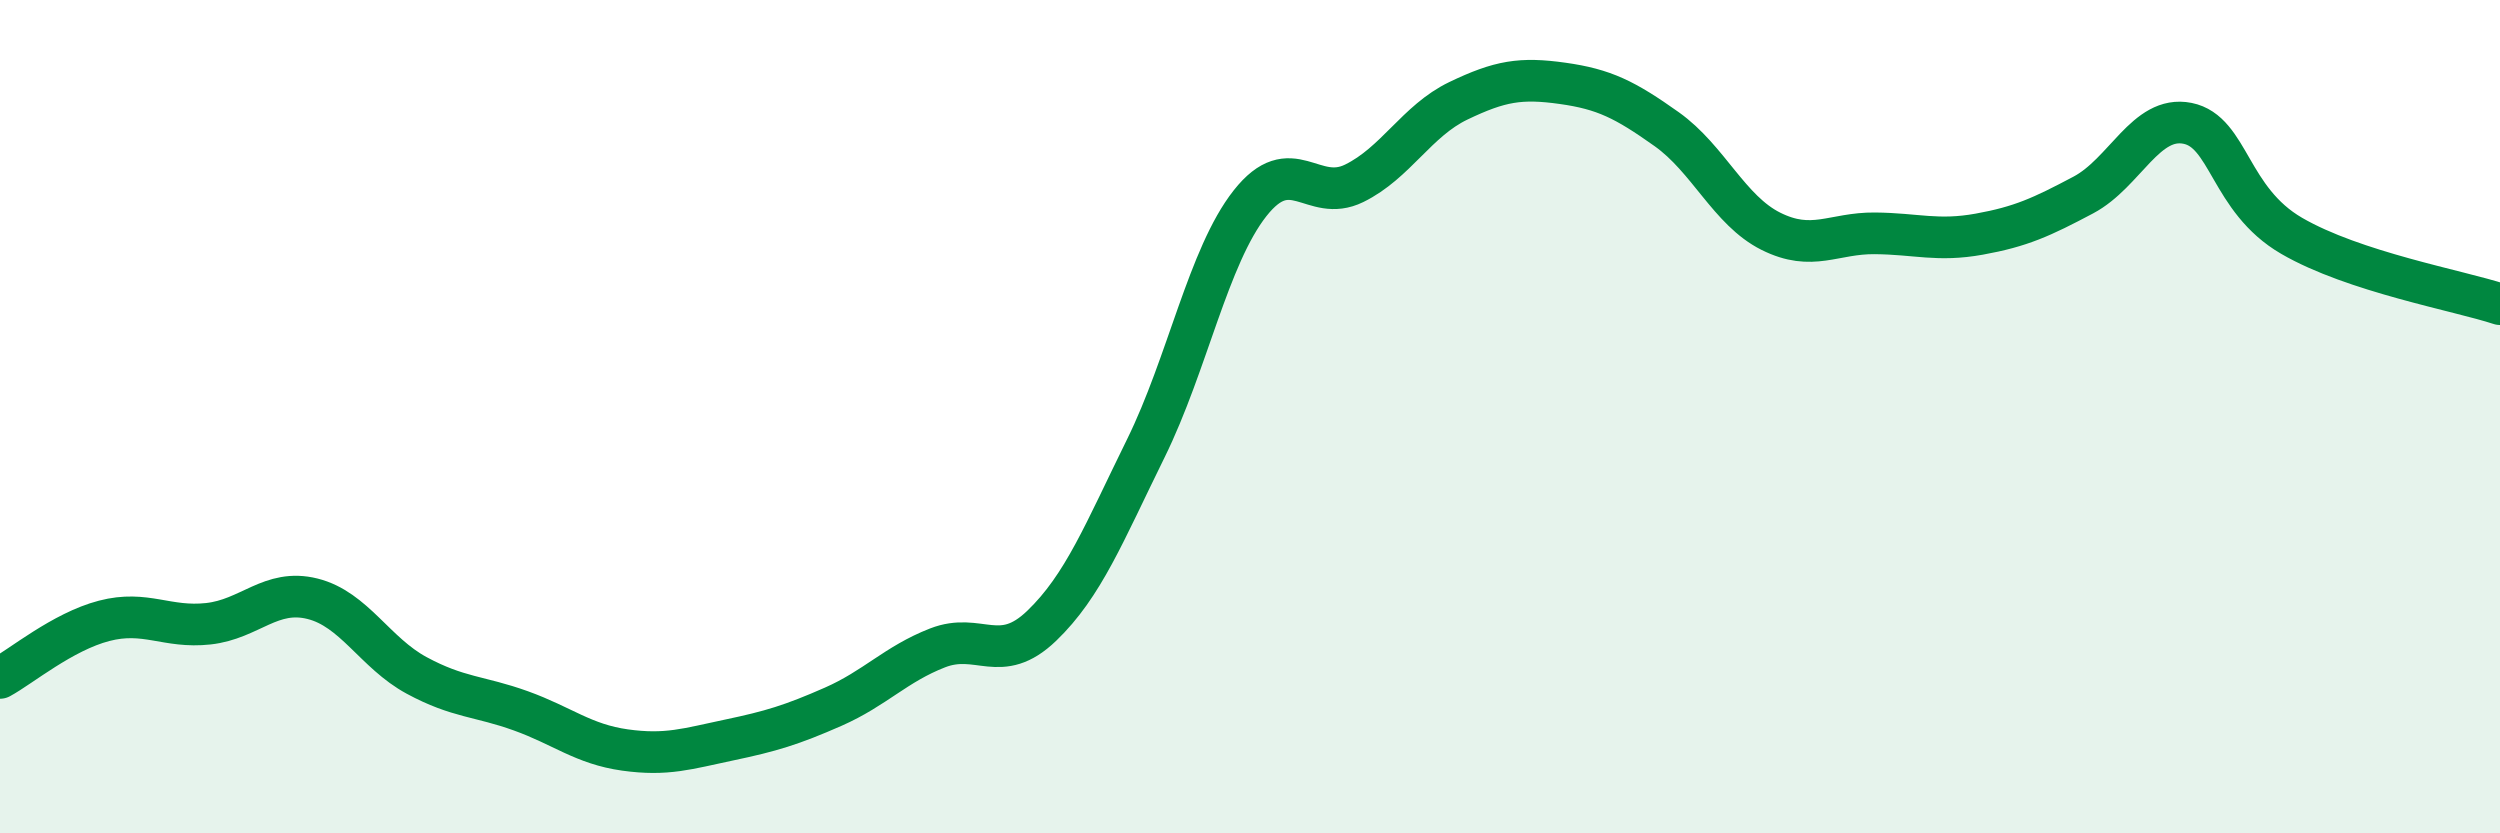 
    <svg width="60" height="20" viewBox="0 0 60 20" xmlns="http://www.w3.org/2000/svg">
      <path
        d="M 0,16.27 C 0.5,16 1.5,15.16 2.5,14.9 C 3.5,14.64 4,15.08 5,14.97 C 6,14.86 6.5,14.12 7.5,14.37 C 8.5,14.62 9,15.67 10,16.21 C 11,16.75 11.5,16.7 12.5,17.06 C 13.5,17.42 14,17.86 15,18 C 16,18.14 16.5,17.97 17.5,17.76 C 18.5,17.55 19,17.4 20,16.96 C 21,16.52 21.5,15.94 22.5,15.55 C 23.5,15.16 24,15.98 25,15.02 C 26,14.06 26.5,12.79 27.5,10.76 C 28.5,8.73 29,6.15 30,4.88 C 31,3.61 31.5,4.89 32.5,4.4 C 33.5,3.91 34,2.9 35,2.42 C 36,1.94 36.5,1.86 37.5,2 C 38.5,2.14 39,2.39 40,3.1 C 41,3.81 41.5,5.05 42.5,5.55 C 43.5,6.05 44,5.59 45,5.6 C 46,5.61 46.5,5.8 47.5,5.62 C 48.5,5.44 49,5.21 50,4.68 C 51,4.15 51.5,2.76 52.5,2.96 C 53.5,3.16 53.5,4.79 55,5.66 C 56.5,6.53 59,6.97 60,7.3L60 20L0 20Z"
        fill="#008740"
        opacity="0.1"
        stroke-linecap="round"
        stroke-linejoin="round"
      />
      <path
        d="M 0,16.27 C 0.5,16 1.5,15.16 2.5,14.9 C 3.5,14.64 4,15.08 5,14.97 C 6,14.86 6.5,14.12 7.5,14.37 C 8.5,14.62 9,15.67 10,16.21 C 11,16.75 11.5,16.7 12.5,17.06 C 13.5,17.42 14,17.86 15,18 C 16,18.14 16.5,17.97 17.5,17.76 C 18.5,17.55 19,17.4 20,16.96 C 21,16.52 21.5,15.94 22.5,15.55 C 23.5,15.16 24,15.98 25,15.02 C 26,14.06 26.5,12.79 27.5,10.76 C 28.5,8.73 29,6.15 30,4.88 C 31,3.61 31.5,4.89 32.5,4.4 C 33.5,3.91 34,2.9 35,2.42 C 36,1.94 36.5,1.86 37.5,2 C 38.5,2.14 39,2.39 40,3.1 C 41,3.81 41.5,5.05 42.5,5.55 C 43.5,6.05 44,5.59 45,5.6 C 46,5.61 46.5,5.8 47.5,5.62 C 48.5,5.44 49,5.21 50,4.68 C 51,4.15 51.5,2.76 52.5,2.96 C 53.5,3.16 53.5,4.79 55,5.66 C 56.5,6.53 59,6.97 60,7.3"
        stroke="#008740"
        stroke-width="1"
        fill="none"
        stroke-linecap="round"
        stroke-linejoin="round"
      />
    </svg>
  
